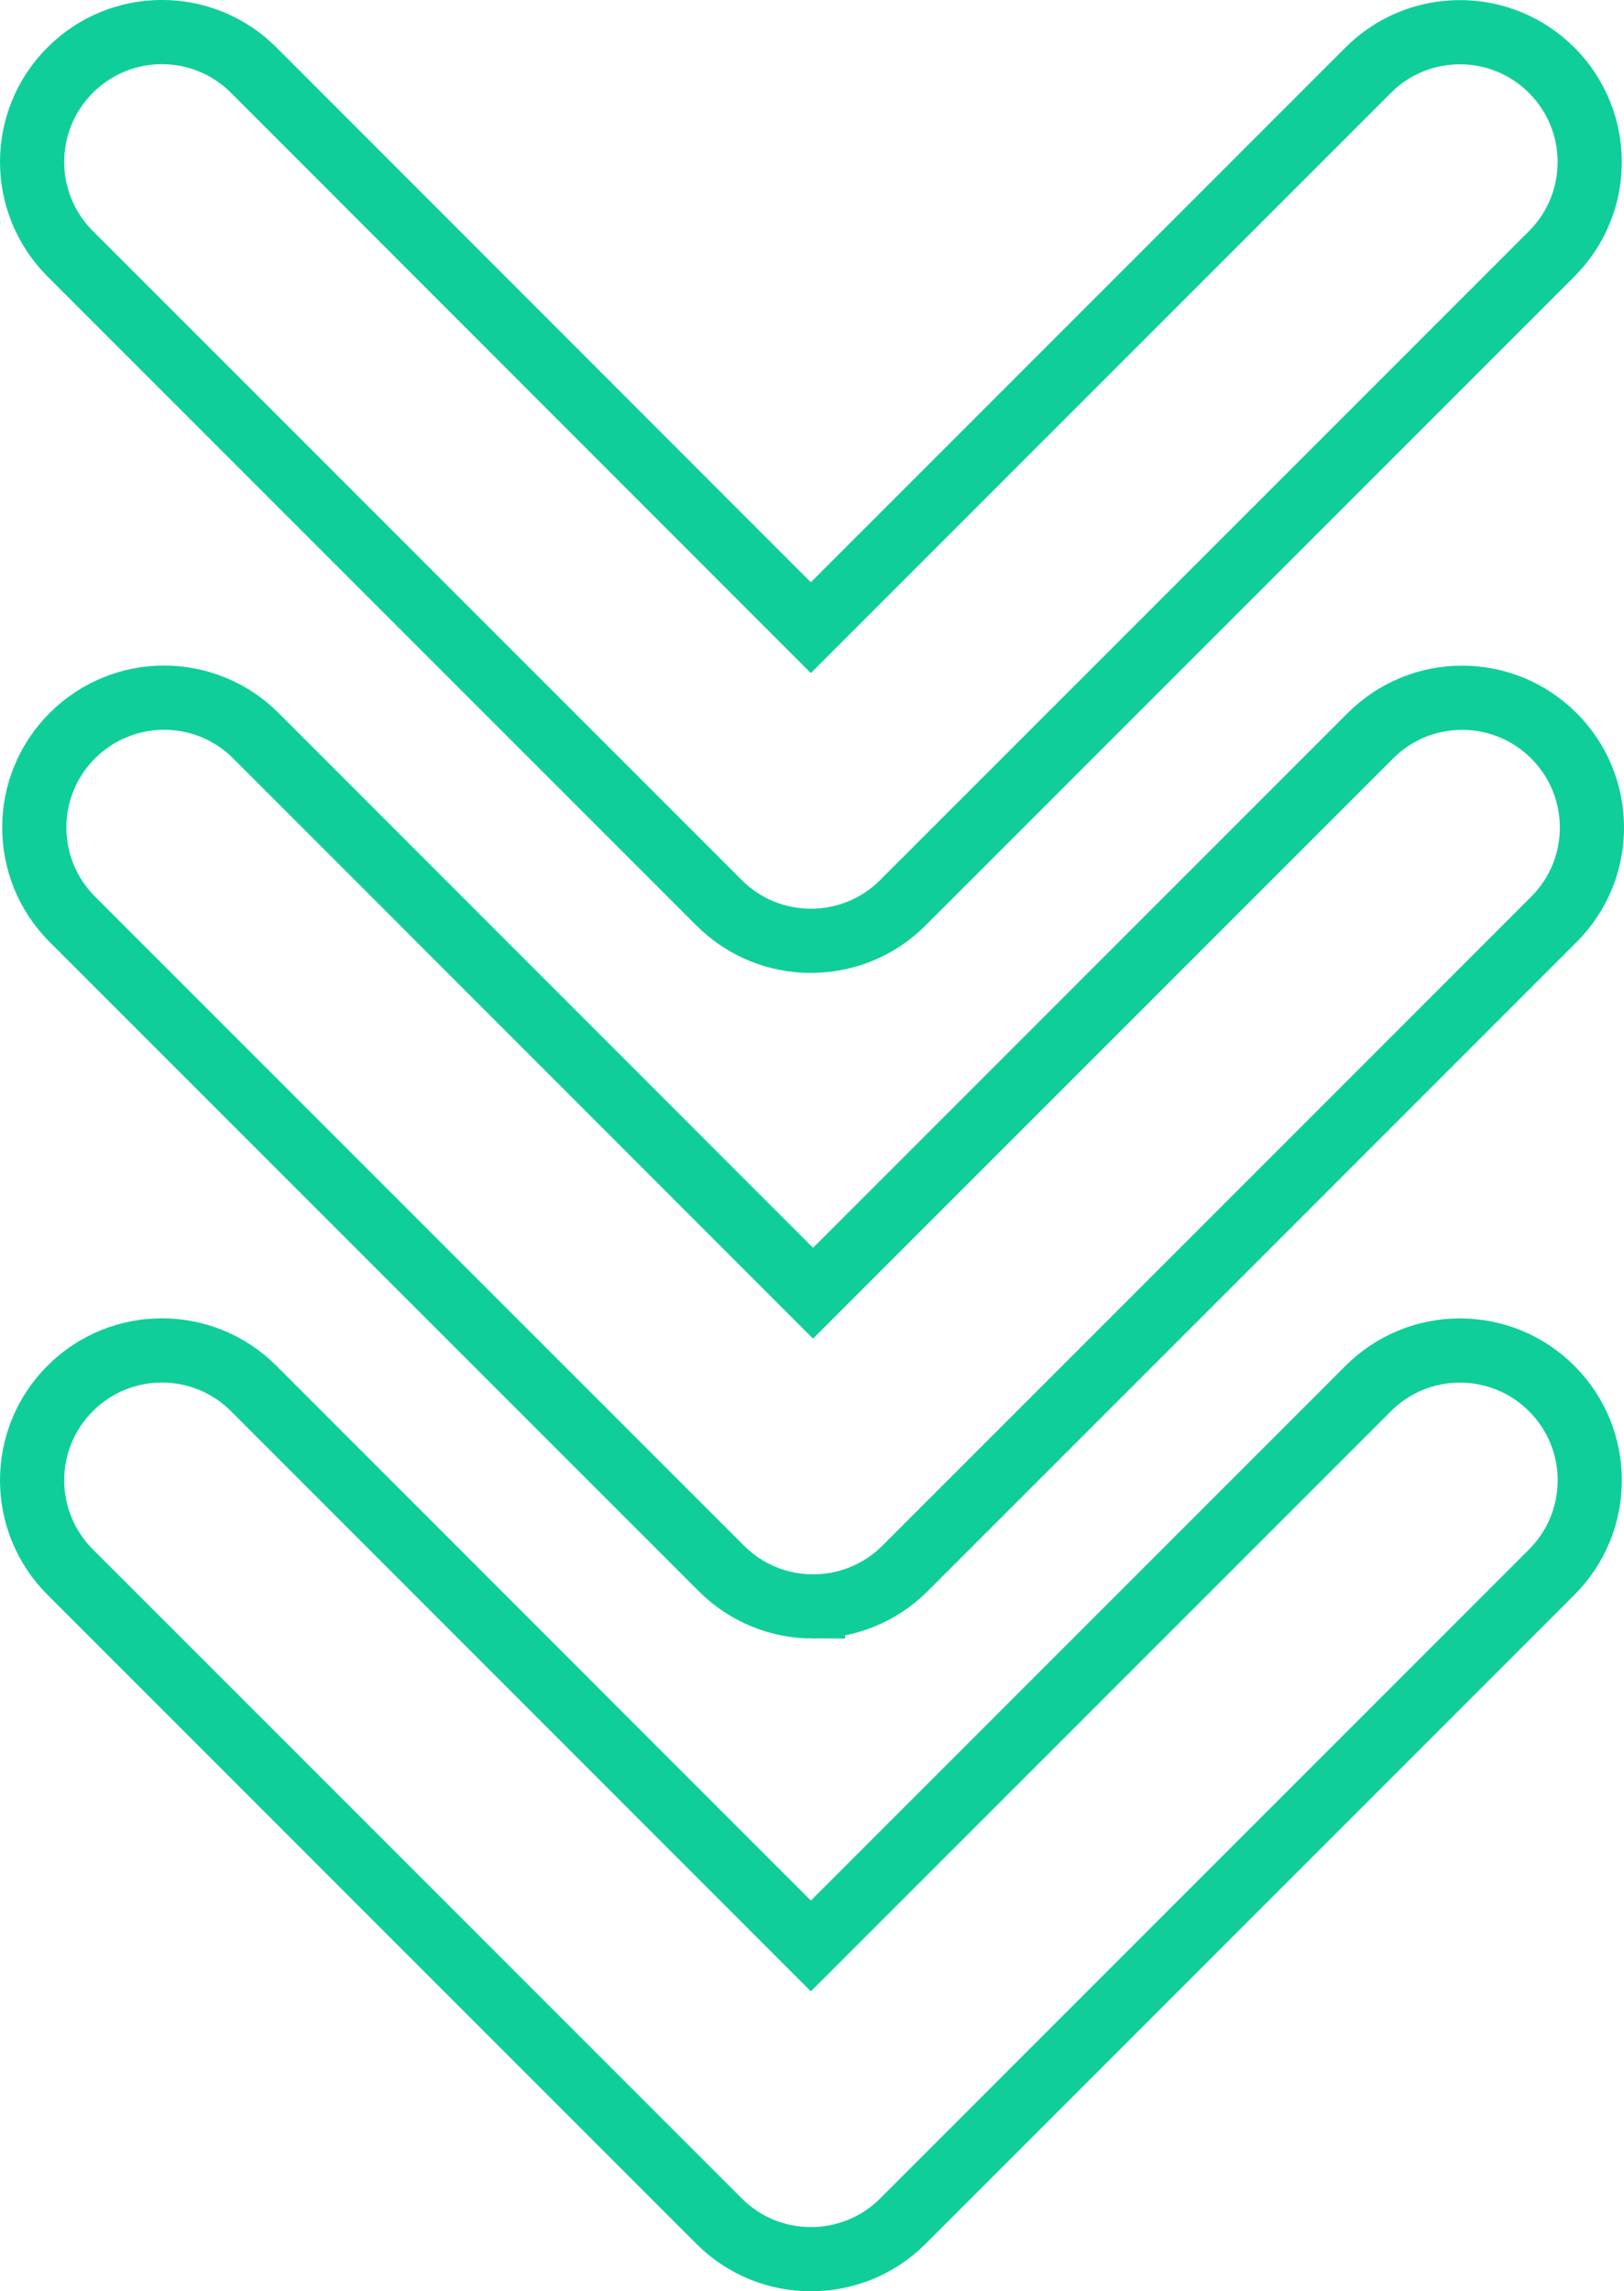 <?xml version="1.0" encoding="UTF-8"?><svg id="a" xmlns="http://www.w3.org/2000/svg" viewBox="0 0 379.49 535.3"><defs><style>.b{fill:none;stroke:#10ce9a;stroke-miterlimit:10;stroke-width:15px;}</style></defs><path class="b" d="M189.99,375.3c-7.76,0-15.52-2.96-21.44-8.89L16.9,214.77c-11.85-11.85-11.85-31.04,0-42.89s31.04-11.85,42.89,0l130.2,130.25,130.23-130.23c11.85-11.85,31.04-11.85,42.89,0s11.85,31.04,0,42.89l-151.65,151.65c-5.92,5.92-13.7,8.86-21.47,8.86Z"/><path class="b" d="M189.47,219.8c-7.76,0-15.52-2.96-21.44-8.89L16.39,59.27c-11.85-11.85-11.85-31.04,0-42.89s31.04-11.85,42.89,0L189.47,146.64,319.7,16.41c11.85-11.85,31.04-11.85,42.89,0s11.85,31.04,0,42.89L210.94,210.94c-5.92,5.92-13.7,8.86-21.47,8.86Z"/><path class="b" d="M189.47,527.8c-7.76,0-15.52-2.96-21.44-8.89L16.39,367.27c-11.85-11.85-11.85-31.04,0-42.89s31.04-11.85,42.89,0l130.2,130.25,130.23-130.23c11.85-11.85,31.04-11.85,42.89,0s11.85,31.04,0,42.89l-151.65,151.65c-5.92,5.92-13.7,8.86-21.47,8.86Z"/></svg>